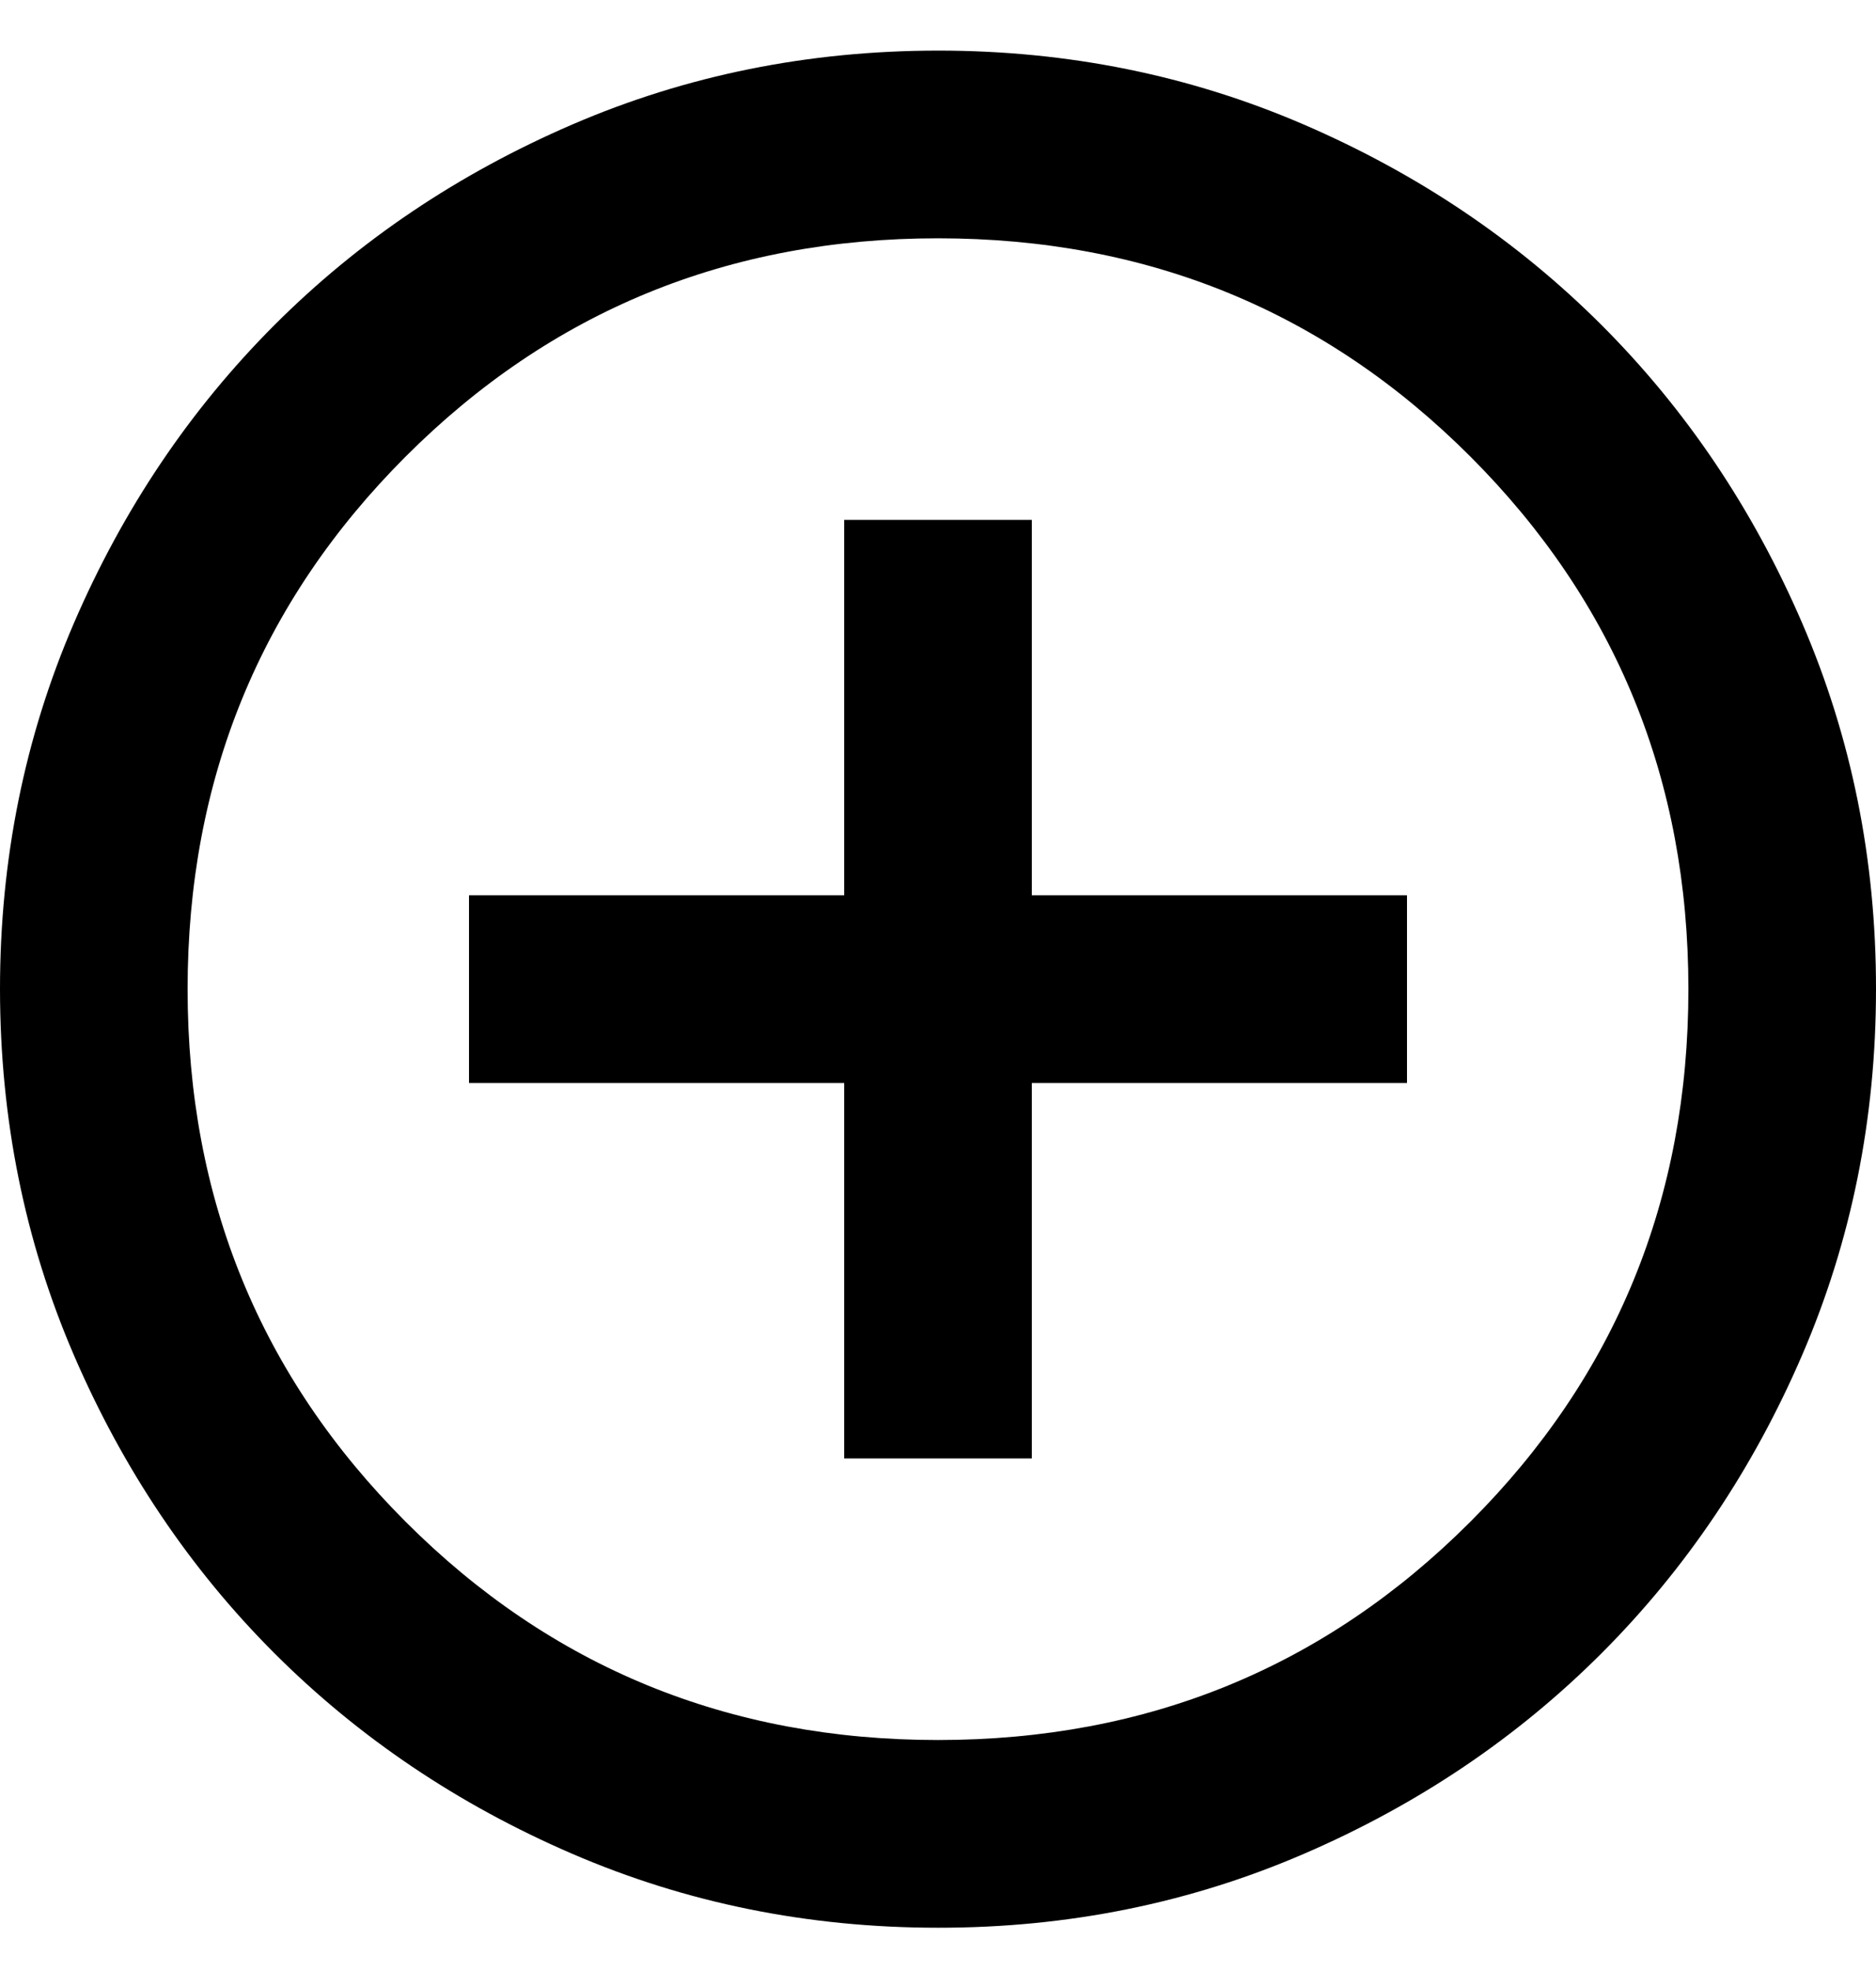 <svg width="20" height="21" viewBox="0 0 20 21" fill="none" xmlns="http://www.w3.org/2000/svg">
<path d="M9 15.539H11V11.539H15V9.539H11V5.539H9V9.539H5V11.539H9V15.539ZM10 20.539C8.617 20.539 7.317 20.276 6.1 19.751C4.883 19.226 3.825 18.513 2.925 17.614C2.025 16.714 1.313 15.656 0.788 14.439C0.263 13.222 0.001 11.922 0 10.539C0 9.156 0.263 7.856 0.788 6.639C1.313 5.422 2.026 4.364 2.925 3.464C3.825 2.564 4.883 1.852 6.1 1.327C7.317 0.802 8.617 0.54 10 0.539C11.383 0.539 12.683 0.802 13.9 1.327C15.117 1.852 16.175 2.565 17.075 3.464C17.975 4.364 18.688 5.422 19.213 6.639C19.738 7.856 20.001 9.156 20 10.539C20 11.922 19.737 13.222 19.212 14.439C18.687 15.656 17.974 16.714 17.075 17.614C16.175 18.514 15.117 19.227 13.9 19.752C12.683 20.277 11.383 20.54 10 20.539ZM10 18.539C12.233 18.539 14.125 17.764 15.675 16.214C17.225 14.664 18 12.772 18 10.539C18 8.306 17.225 6.414 15.675 4.864C14.125 3.314 12.233 2.539 10 2.539C7.767 2.539 5.875 3.314 4.325 4.864C2.775 6.414 2 8.306 2 10.539C2 12.772 2.775 14.664 4.325 16.214C5.875 17.764 7.767 18.539 10 18.539Z" fill="black"/>
</svg>
